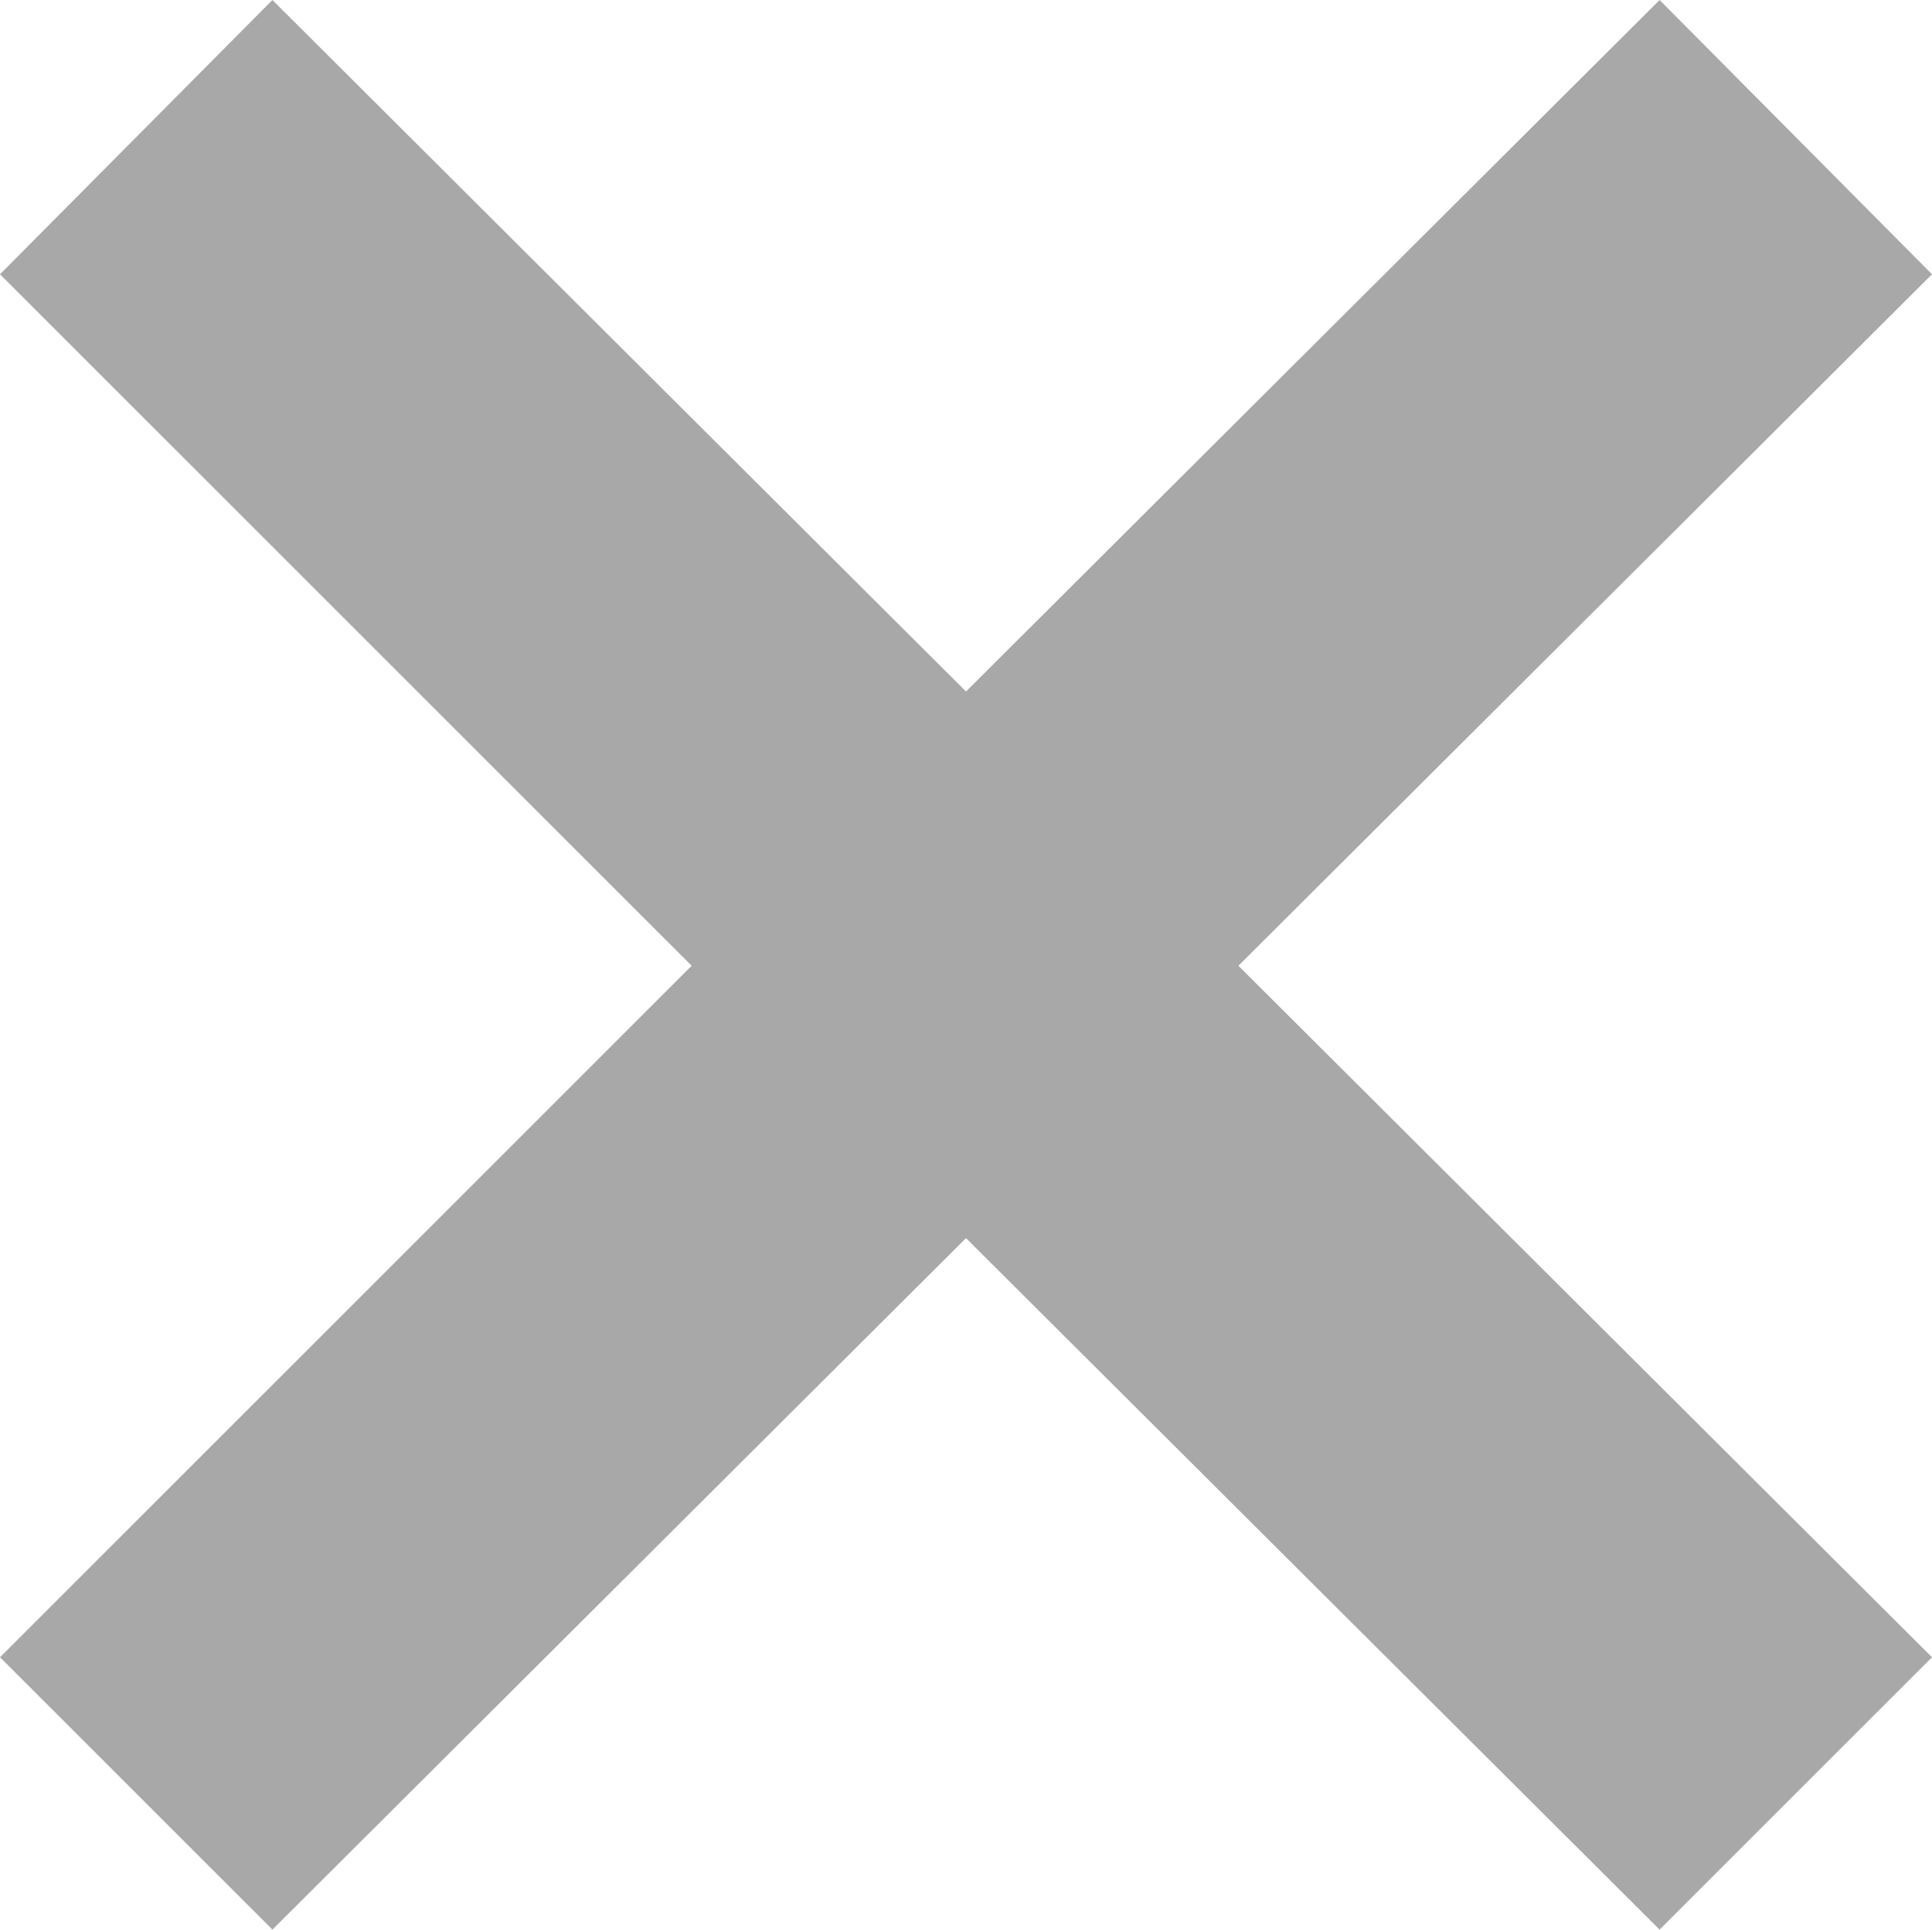 <svg xmlns="http://www.w3.org/2000/svg" viewBox="0 0 10 9.99"><defs><style>.cls-1{fill:#a8a8a8;}</style></defs><title>close</title><g id="Layer_2" data-name="Layer 2"><g id="Layer_1-2" data-name="Layer 1"><polygon class="cls-1" points="10 1.42 8.59 0 5 3.58 1.41 0 0 1.42 3.58 5 0 8.58 1.41 9.99 5 6.41 8.59 9.99 10 8.58 6.41 5 10 1.42"/></g></g></svg>